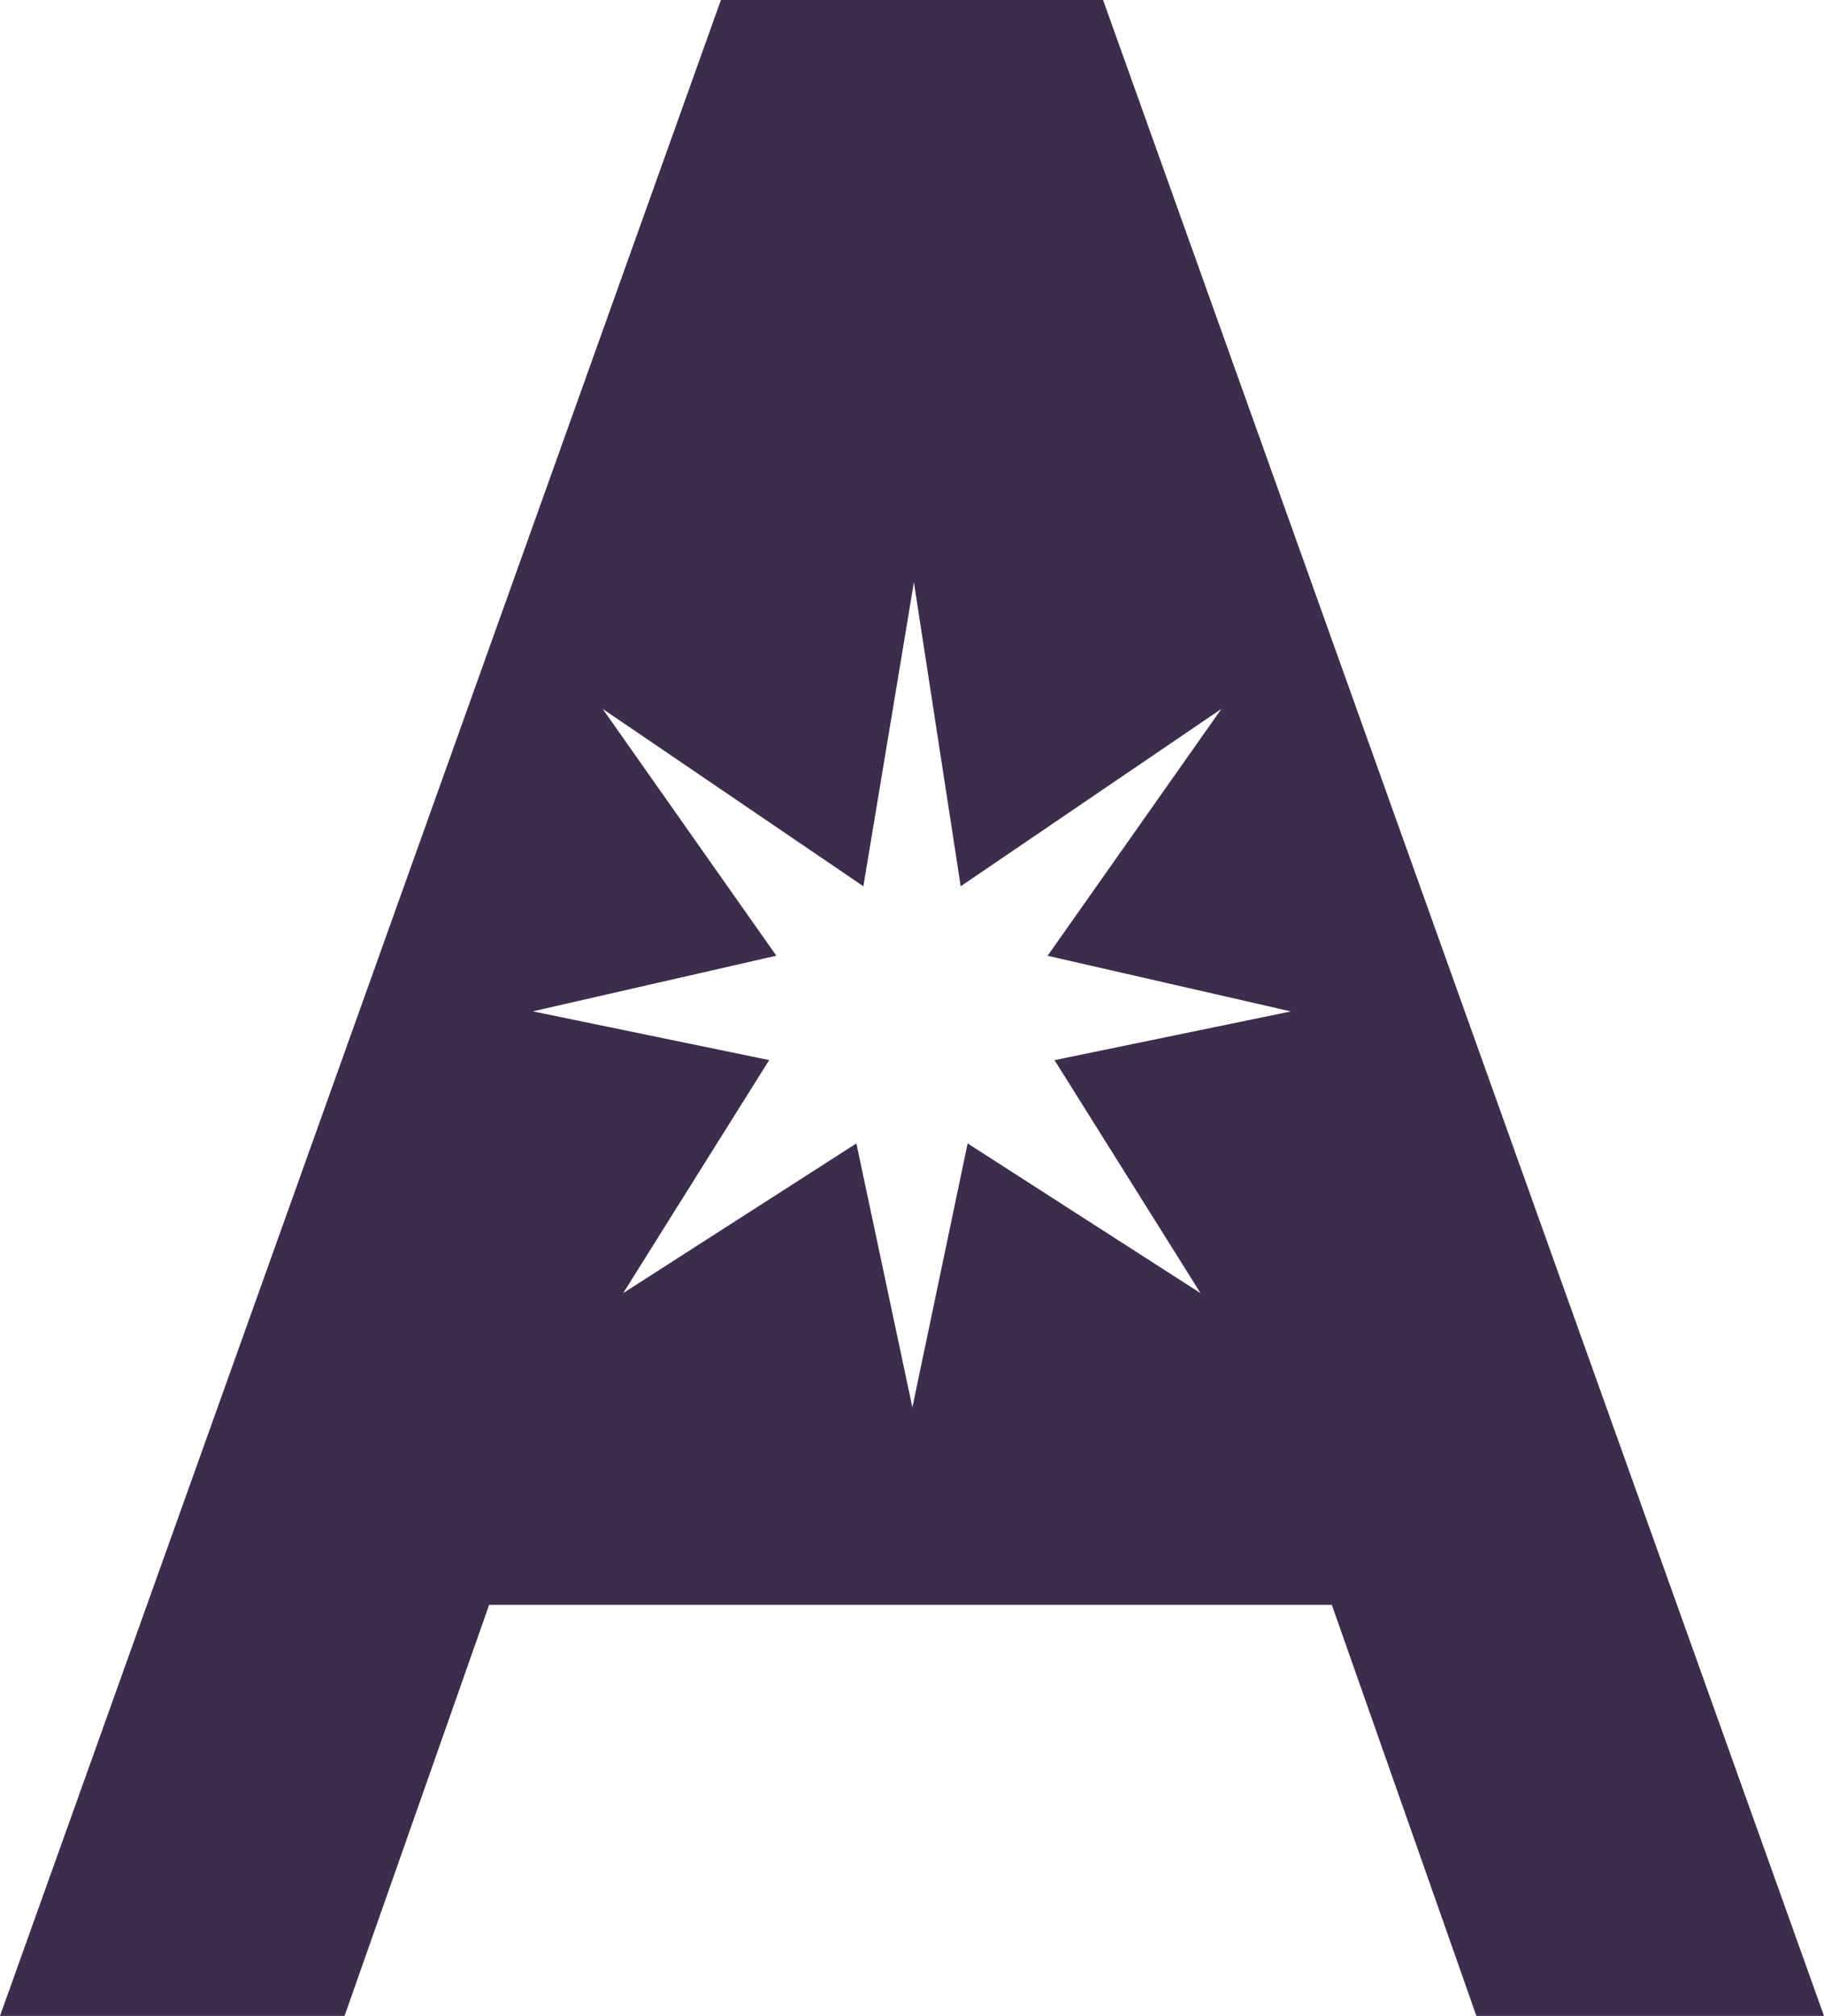 <svg xmlns="http://www.w3.org/2000/svg" width="23.97" height="26.481" viewBox="0 0 23.97 26.481"><path d="M64.784,61.88,55.31,88.361h4.528l1.9-5.4H72.812l1.9,5.4H79.28L69.806,61.88Zm7.49,13.286-3.106.64,1.919,3.061L68.026,76.9,67.3,80.367,66.564,76.9,63.5,78.866l1.918-3.061-3.106-.64,3.2-.731L63.23,71.192l3.426,2.33.664-3.993.615,3.993,3.426-2.33-2.284,3.243Z" transform="translate(-55.31 -61.88)" fill="#3c2d4d"/></svg>